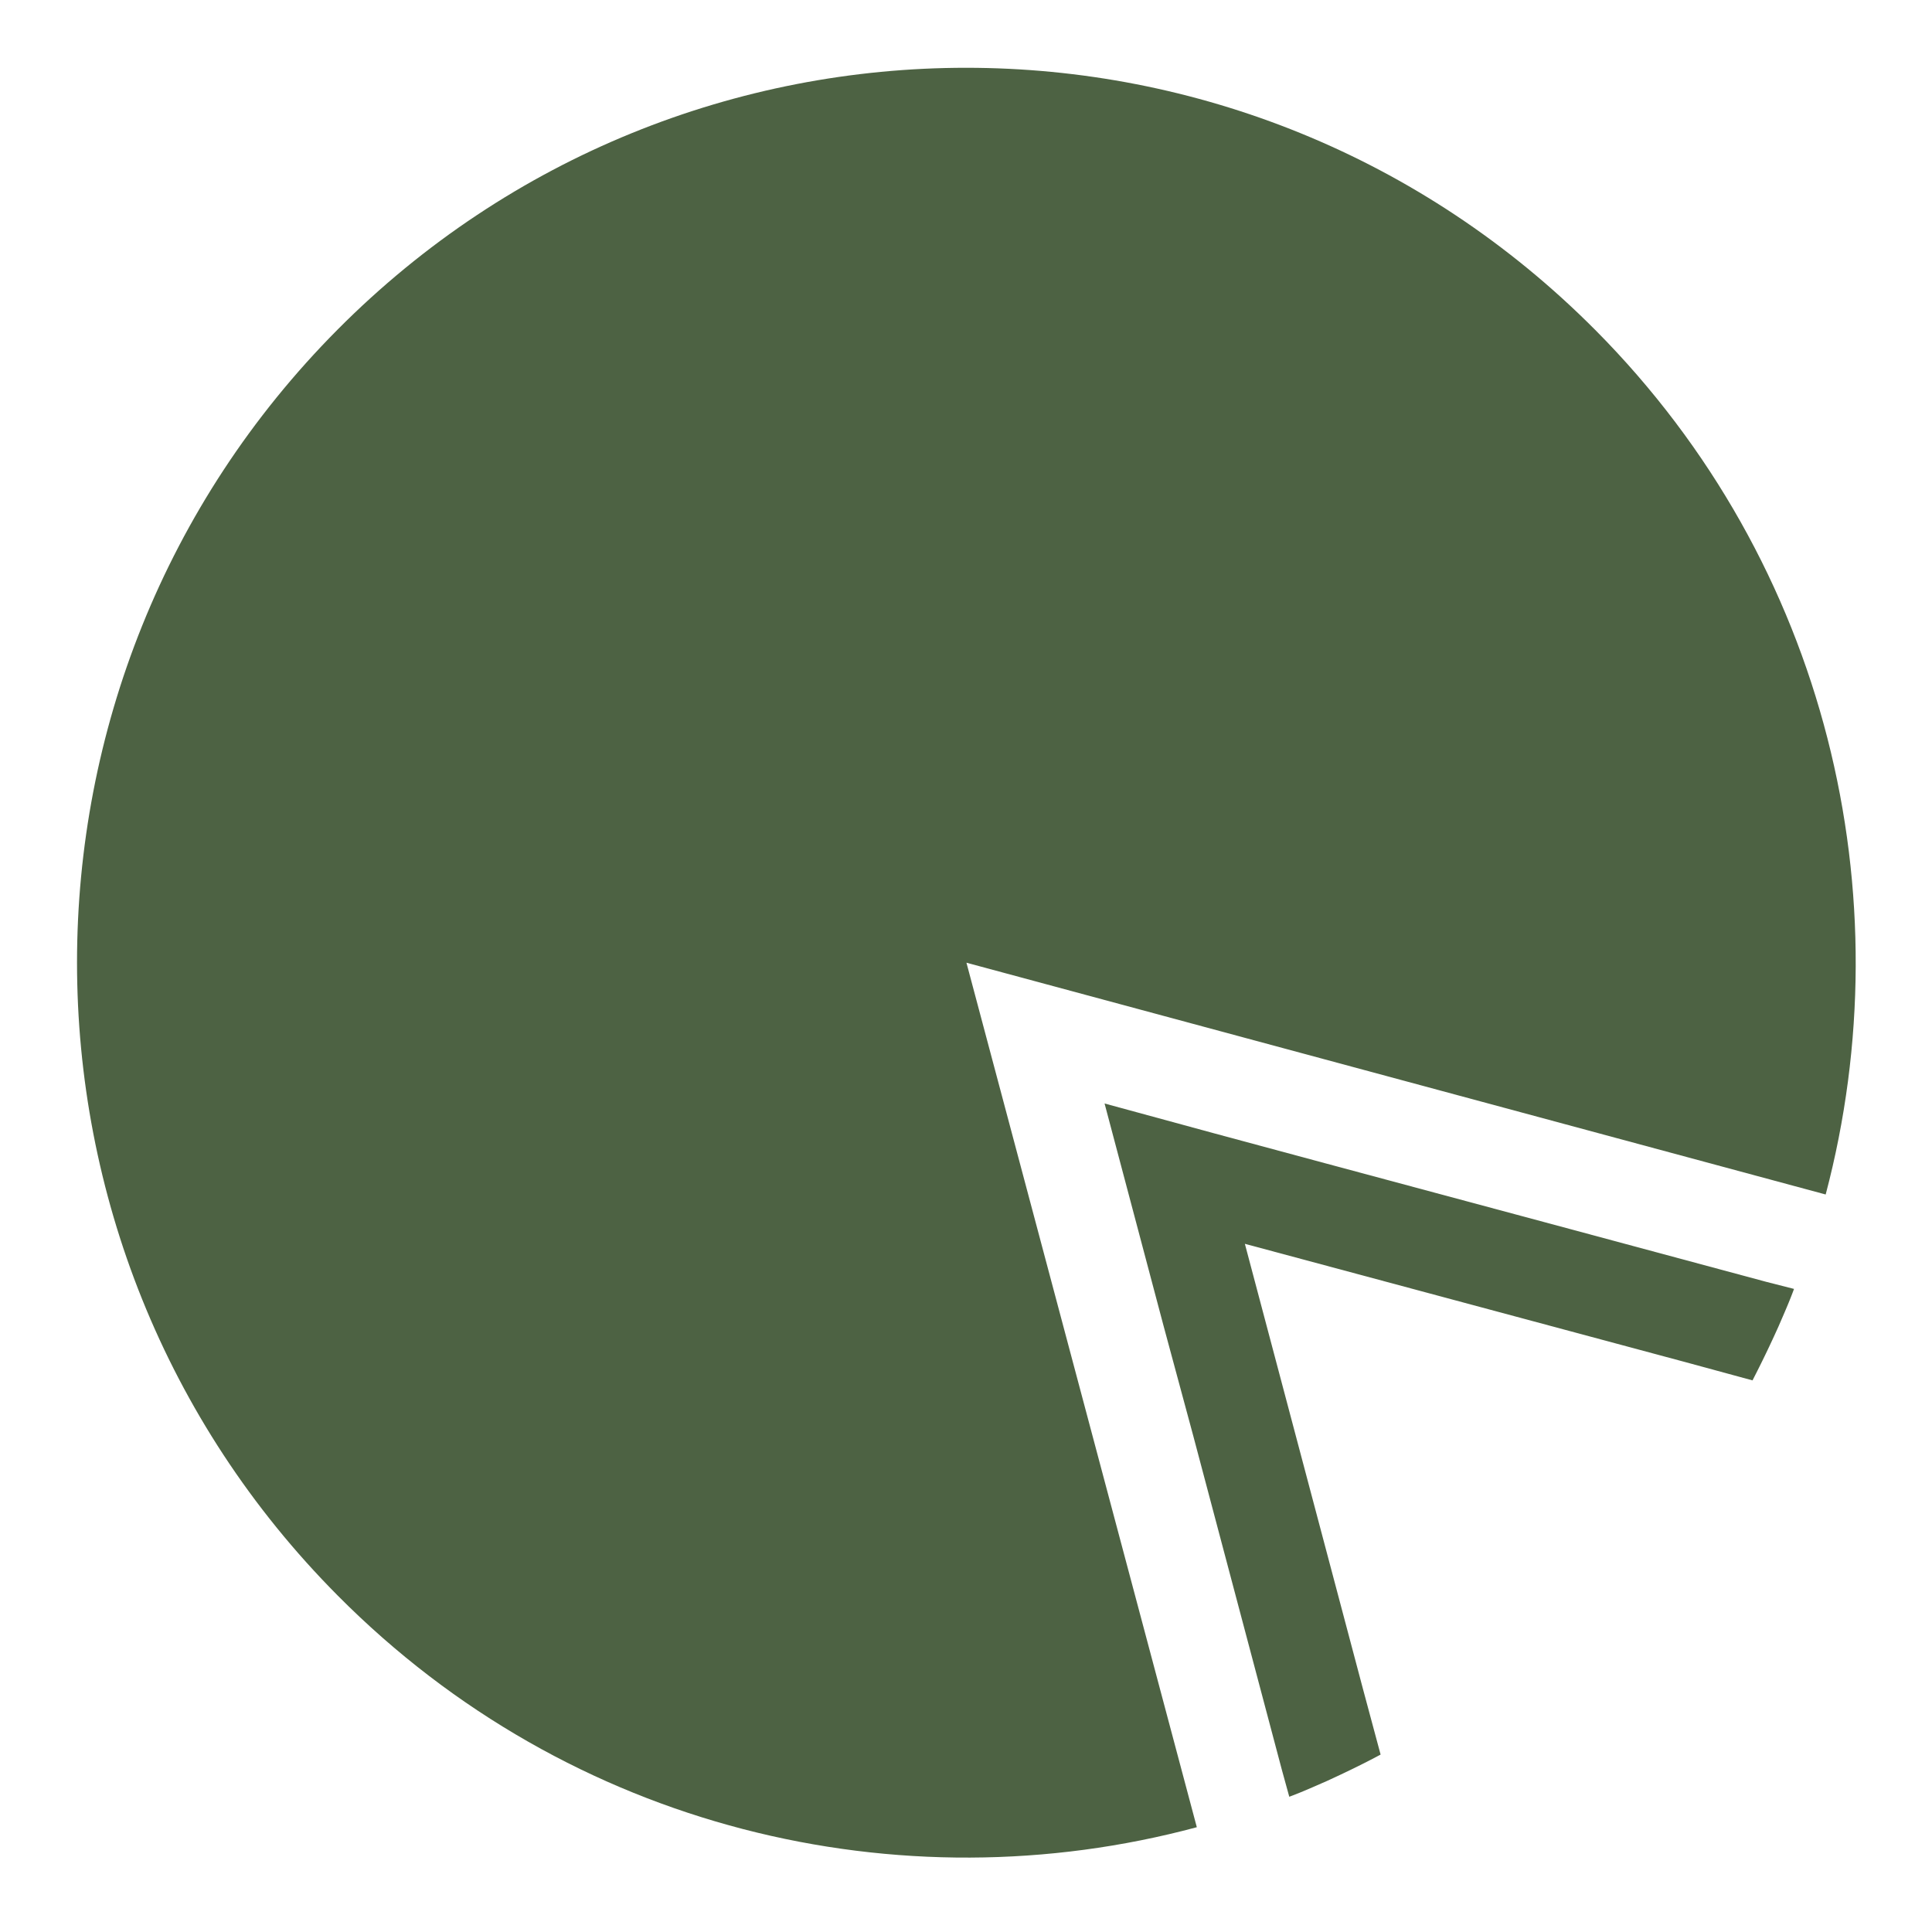 <svg width="228" height="228" fill="none" xmlns="http://www.w3.org/2000/svg"><path fill-rule="evenodd" clip-rule="evenodd" d="M188.266 38.944c27.481 27.65 36.495 66.782 27.187 102.021l-101.4-27.353 27.187 102.021c-35.024 9.414-73.968.296-101.4-27.353-41-41.252-41-108.133 0-149.385 40.952-41.203 107.426-41.203 148.426.05z" fill="#4D6243"/><path d="M211.716 152.108c-.538 1.479-1.175 2.908-1.812 4.387a128.884 128.884 0 01-3.086 6.407l-7.789-2.119-13.03-3.5-13.03-3.499-13.03-3.499-13.03-3.499 3.478 13.109 3.478 13.11 3.478 13.11 3.478 13.11 2.106 7.837c-2.106 1.133-4.262 2.168-6.417 3.154-1.47.641-2.89 1.281-4.36 1.824l-.882-3.204-3.478-13.11-3.478-13.11-3.478-13.11-3.526-13.061-3.478-13.109-3.478-13.11 13.03 3.548 12.981 3.499 13.03 3.5 13.03 3.499 26.011 6.999 3.282.837z" fill="#4D6243"/></svg>